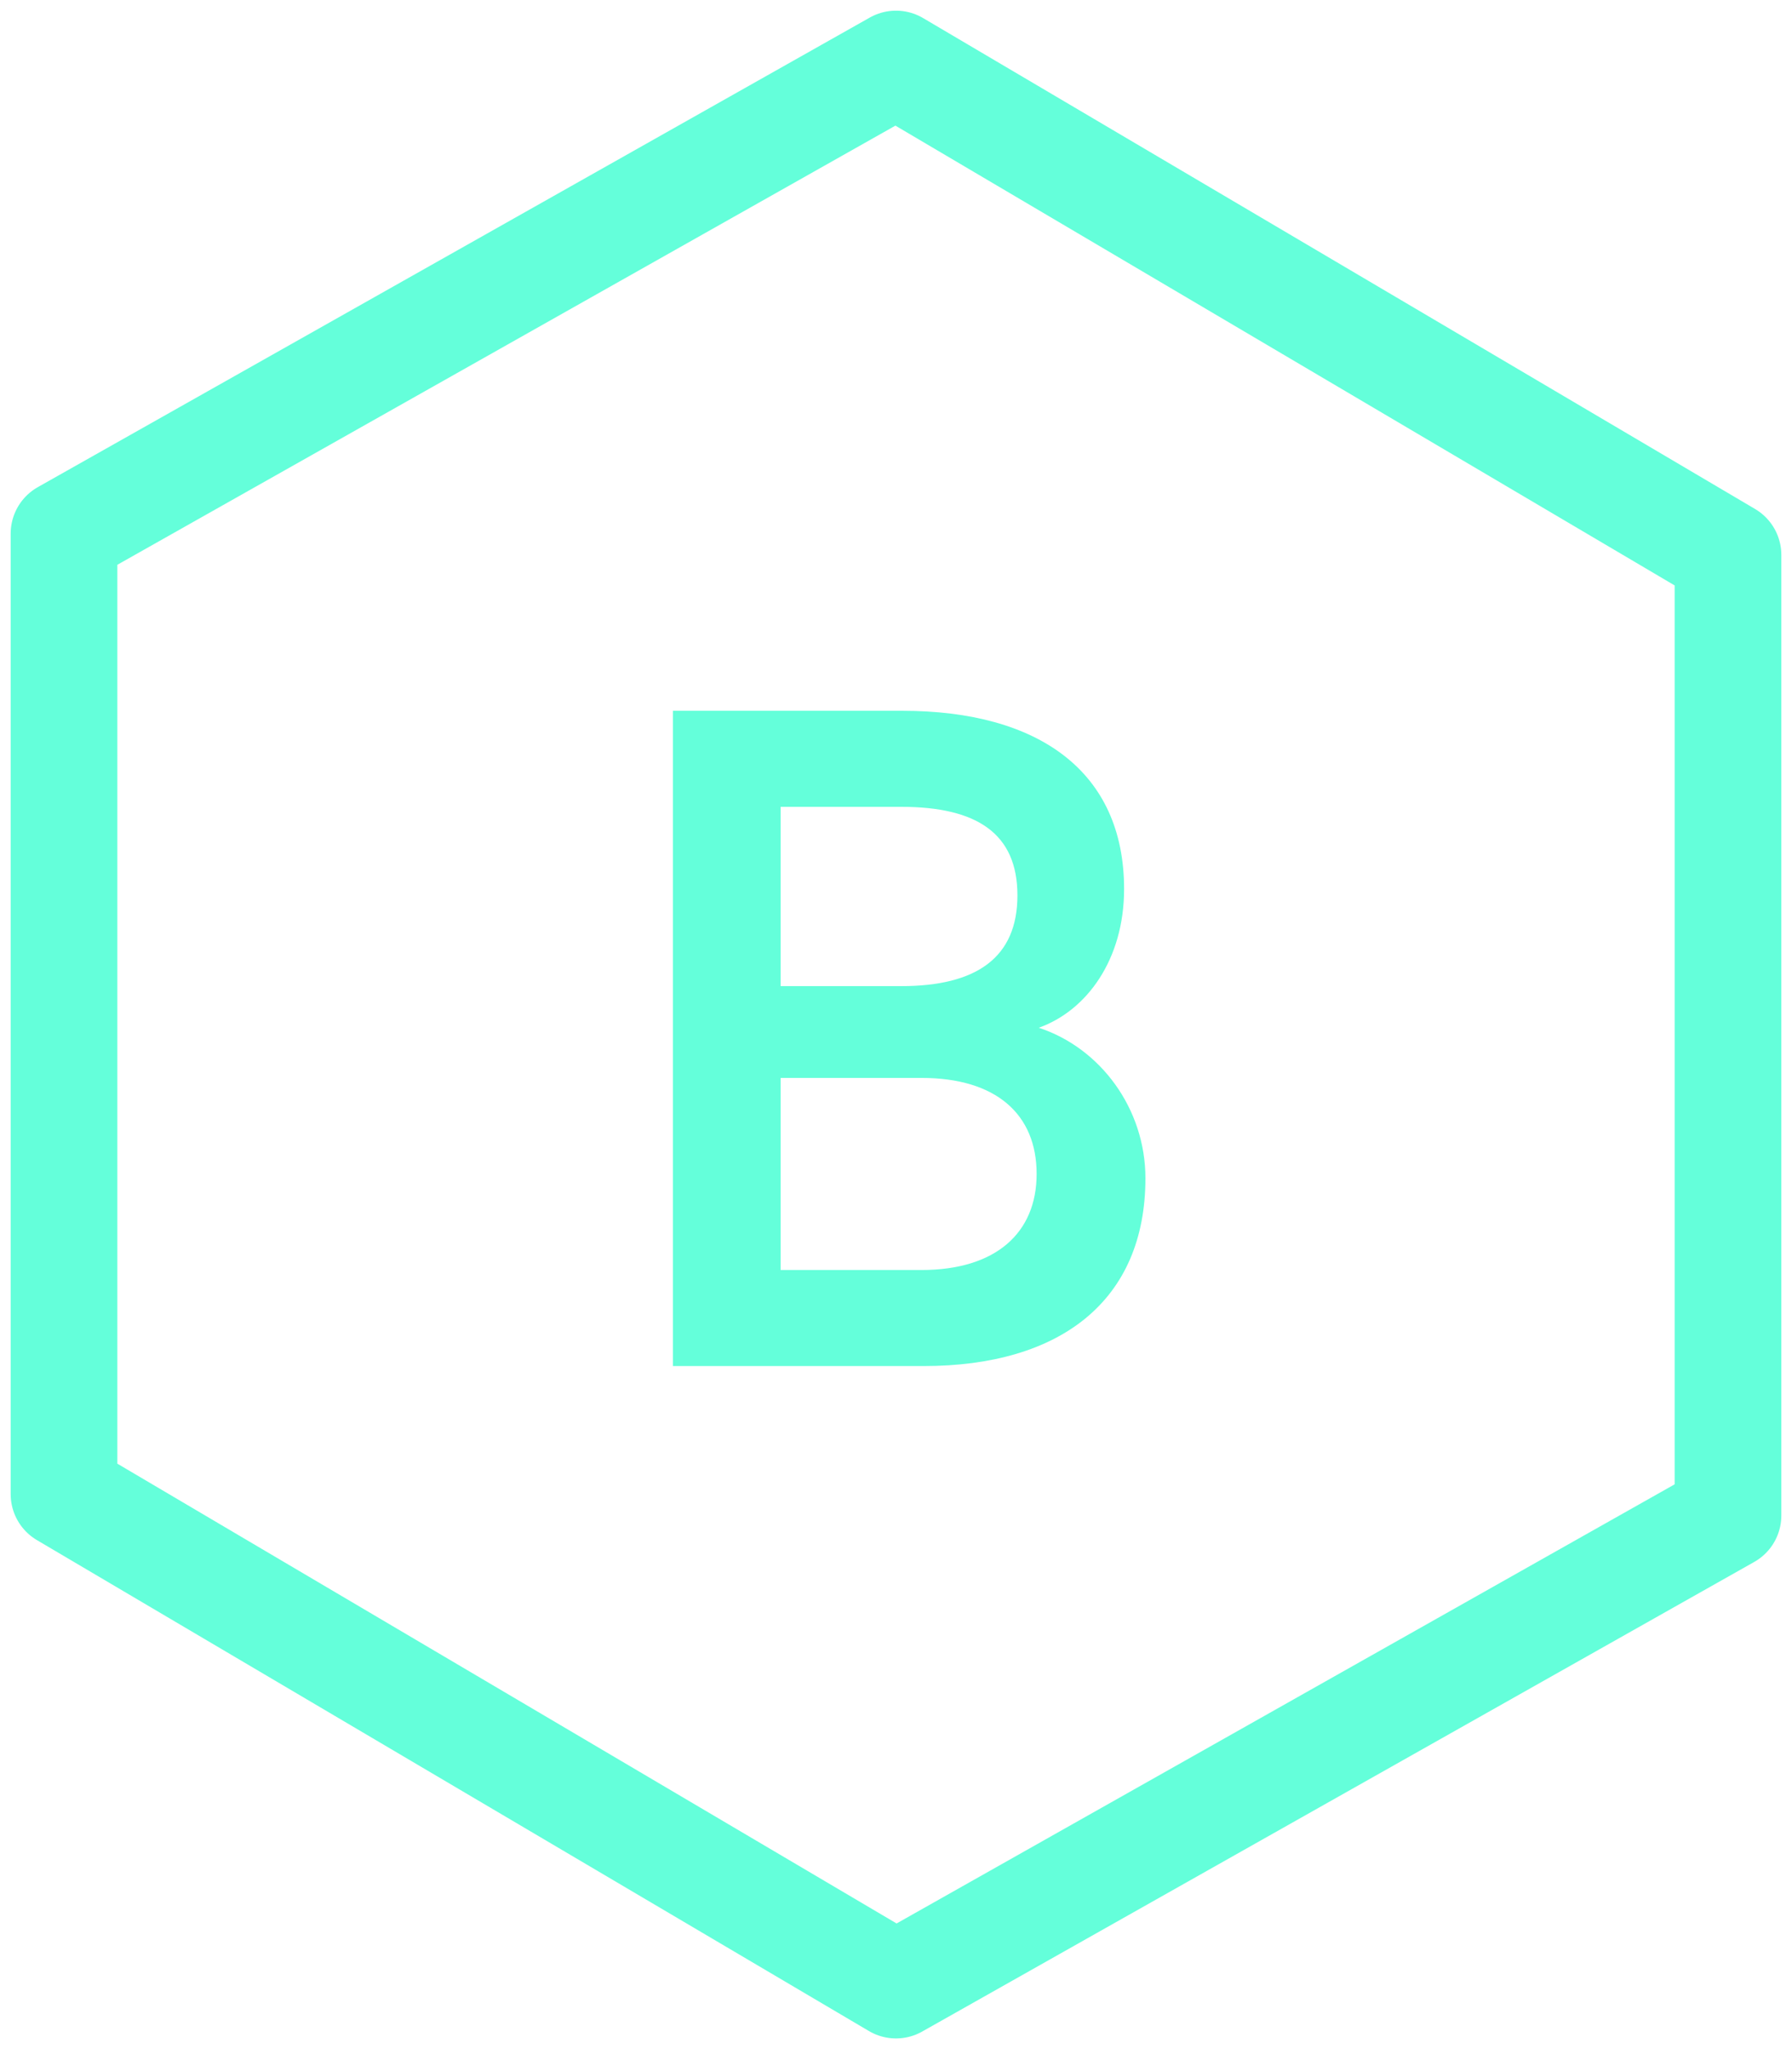 <svg
    id="logo"
    xmlns="http://www.w3.org/2000/svg"
    role="img"
    viewBox="0 0 84 96"
>
    <title>Logo</title>
    <g transform="translate(-8, -2)">
        <g transform="translate(11, 5)">
            <path
                d="M45.692,45.15 C48.592,46.1 50.692,48.95 50.692,52.2 C50.692,57.95 46.692,61 40.292,61 L28.542,61 L28.542,30.3 L39.292,30.3 C45.692,30.3 49.692,33.15 49.692,38.65 C49.692,41.95 47.942,44.35 45.692,45.15 Z M33.592,43.2 L39.242,43.2 C42.792,43.2 44.692,41.85 44.692,38.95 C44.692,36.05 42.792,34.8 39.242,34.8 L33.592,34.8 L33.592,43.2 Z M33.592,47.5 L33.592,56.5 L40.192,56.5 C43.692,56.5 45.592,54.75 45.592,52 C45.592,49.2 43.692,47.5 40.192,47.5 L33.592,47.5 Z"
                fill="#64ffda"
            ></path>
            <polygon
                id="Shape"
                fill="transparent"
                stroke="#64ffda"
                stroke-width="5"
                stroke-linecap="round"
                stroke-linejoin="round"
                points="39 0 0 22 0 67 39 90 78 68 78 23"
            ></polygon>
        </g>
    </g>
</svg>